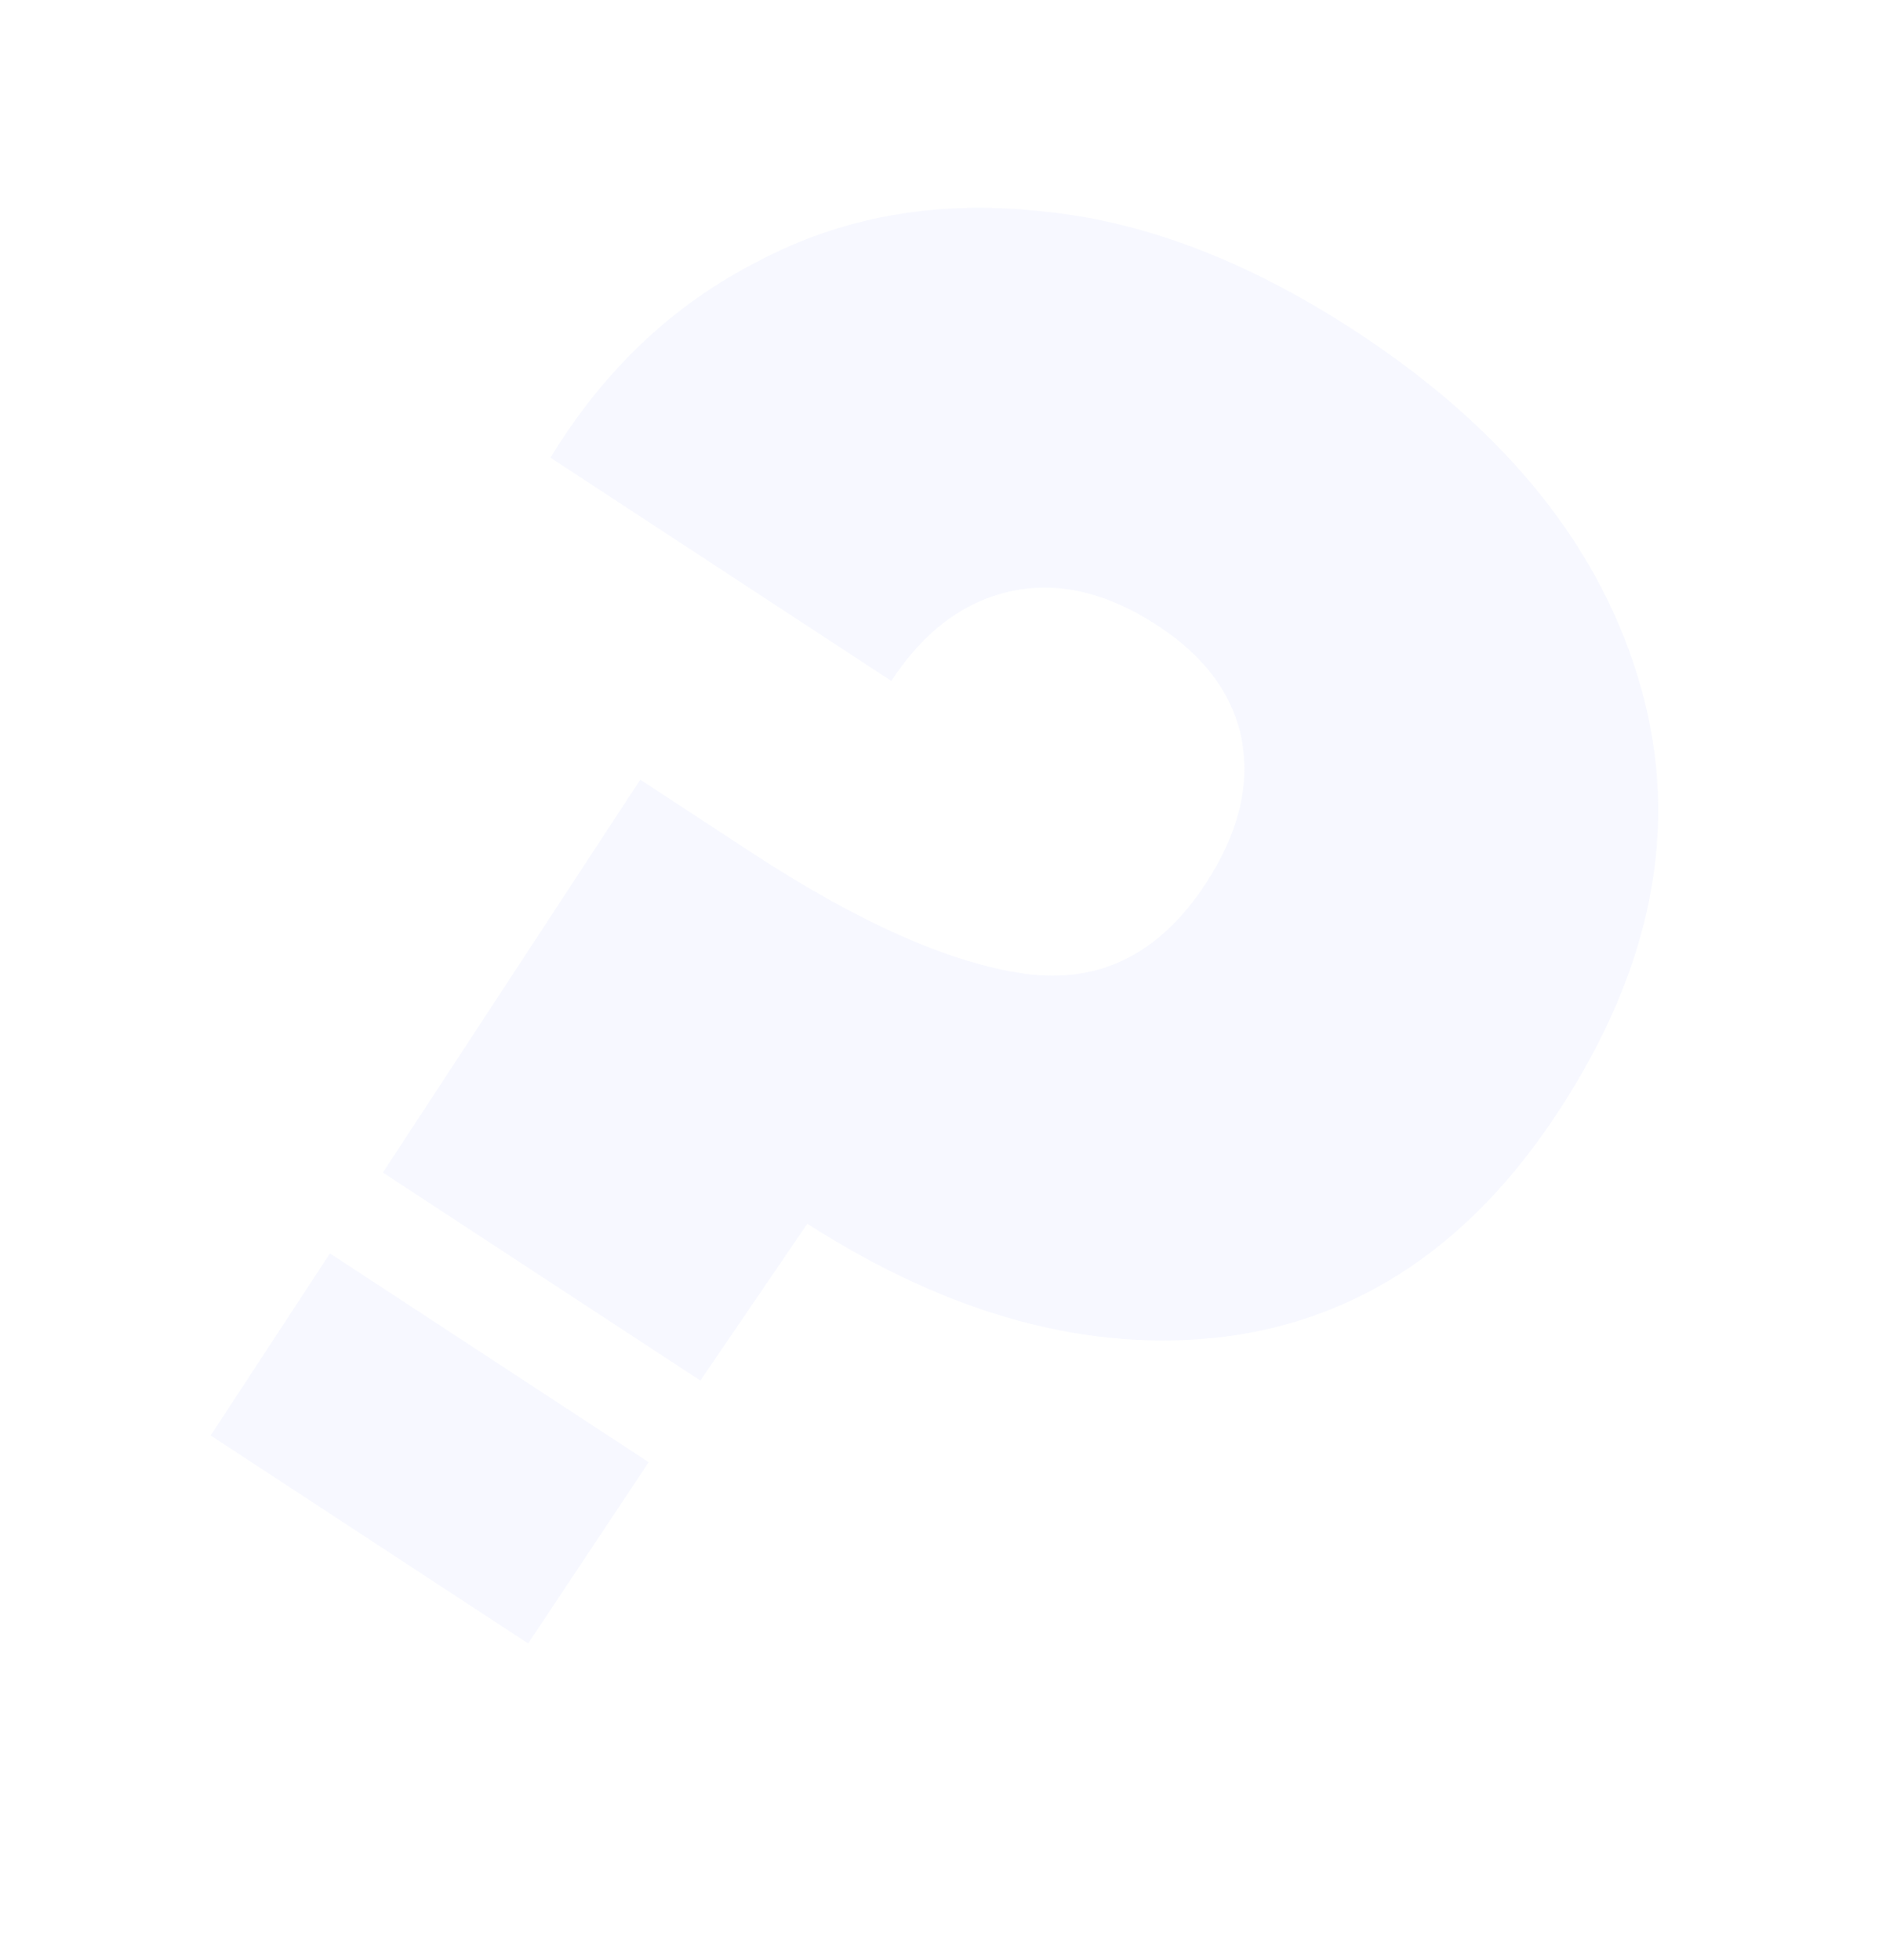<svg width="51" height="53" viewBox="0 0 51 53" fill="none" xmlns="http://www.w3.org/2000/svg">
<g opacity="0.3">
<path d="M44.377 18.604C43.324 14.854 40.757 11.644 36.679 8.972C33.734 7.043 30.868 5.954 28.079 5.705C25.287 5.412 22.756 5.868 20.484 7.074C18.198 8.238 16.331 10.005 14.886 12.376L24.102 18.413C24.978 17.076 26.055 16.267 27.333 15.988C28.611 15.709 29.937 16.02 31.311 16.92C32.596 17.762 33.354 18.8 33.585 20.036C33.804 21.275 33.476 22.562 32.6 23.899C31.356 25.799 29.725 26.61 27.708 26.33C25.683 26.044 23.21 24.945 20.288 23.031L17.314 21.083L10.354 31.707L18.939 37.331L21.83 33.09C25.708 35.576 29.474 36.594 33.129 36.144C36.791 35.666 39.793 33.64 42.135 30.064C44.684 26.174 45.431 22.353 44.377 18.604Z" fill="#E3E7FF"/>
<path d="M5.697 38.816L14.282 44.44L17.541 39.539L8.922 33.893L5.697 38.816Z" fill="#E3E7FF"/>
</g>
</svg>
